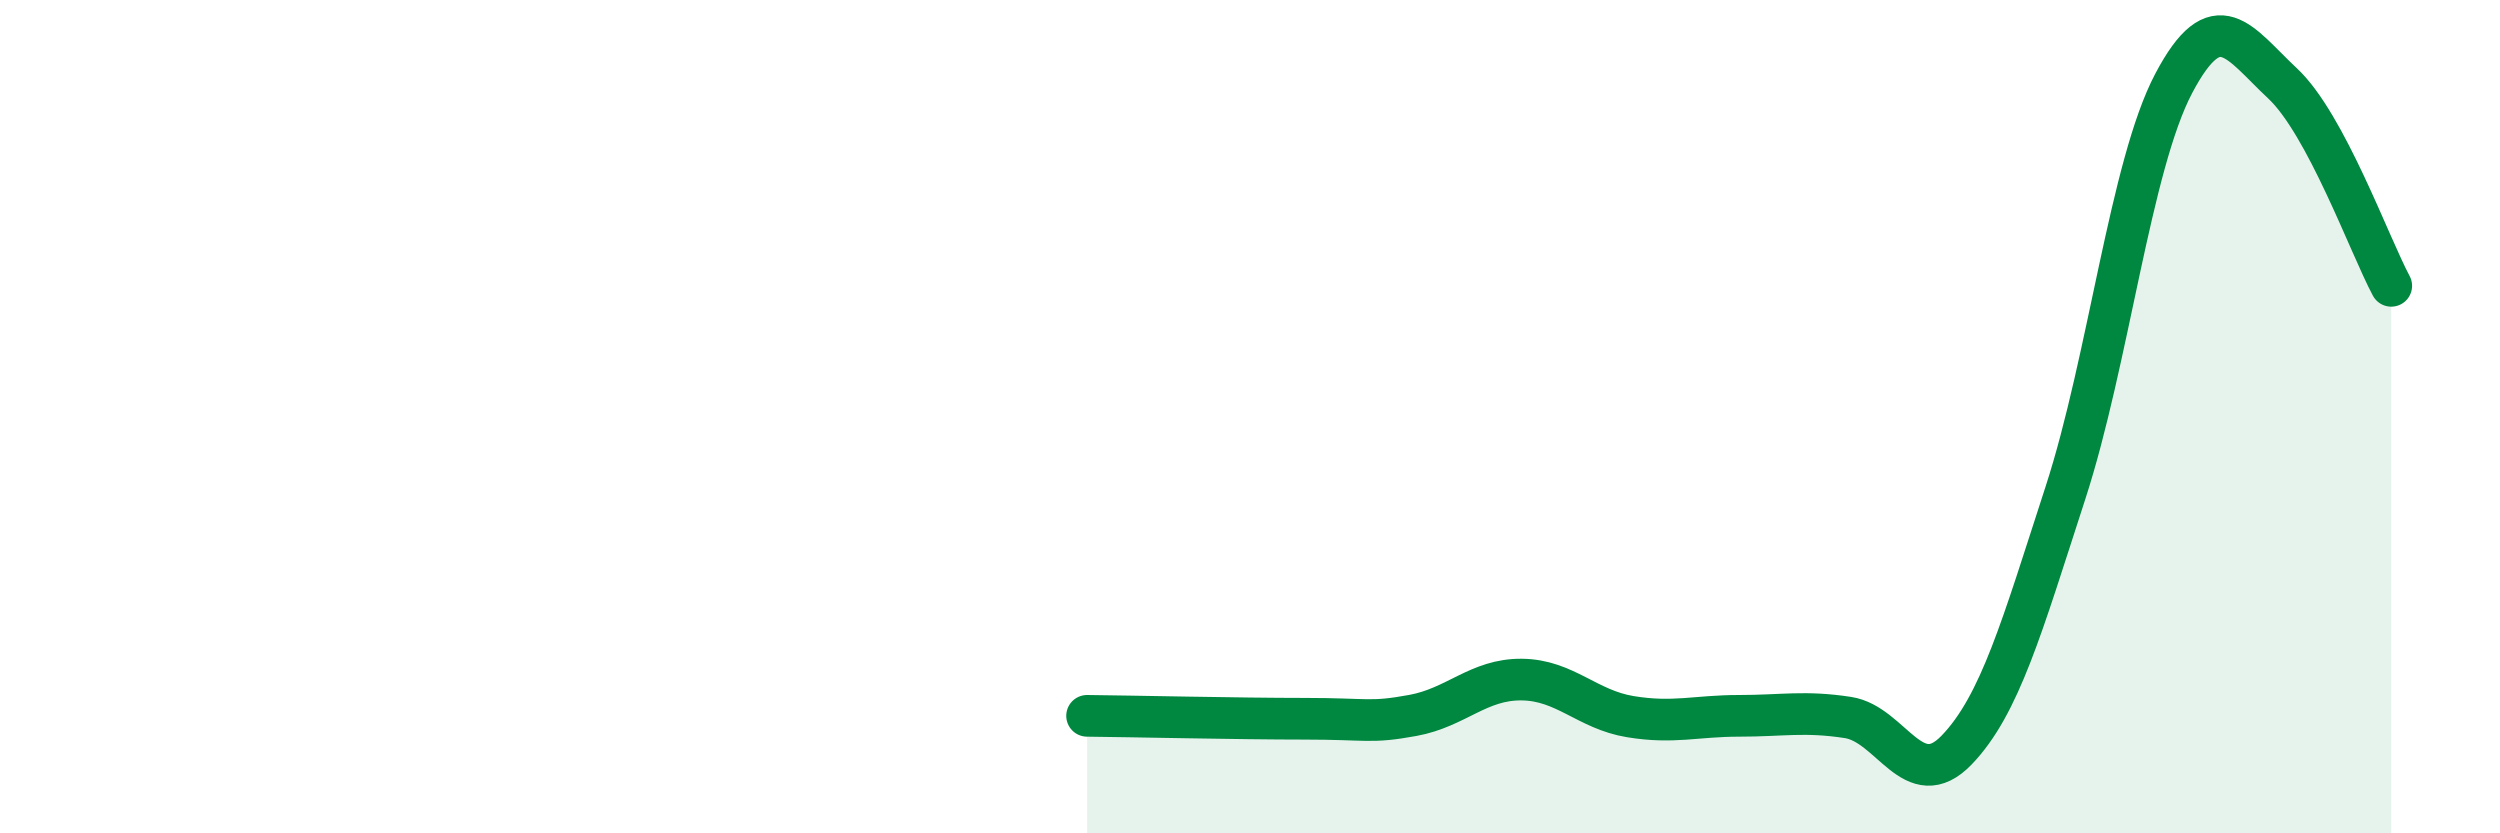 
    <svg width="60" height="20" viewBox="0 0 60 20" xmlns="http://www.w3.org/2000/svg">
      <path
        d="M 26.09,17.18 C 27.13,17.19 29.74,17.25 31.3,17.25 C 32.86,17.25 32.87,17.36 33.91,17.17 C 34.95,16.98 35.48,16.3 36.52,16.31 C 37.56,16.32 38.09,17.03 39.13,17.2 C 40.17,17.37 40.7,17.18 41.74,17.18 C 42.78,17.18 43.31,17.06 44.35,17.22 C 45.39,17.38 45.92,19.08 46.96,18 C 48,16.92 48.53,15.03 49.57,11.83 C 50.61,8.63 51.13,3.97 52.17,2 C 53.21,0.03 53.74,1.03 54.78,2 C 55.82,2.97 56.87,5.89 57.39,6.86L57.39 20L26.09 20Z"
        fill="#008740"
        opacity="0.1"
        stroke-linecap="round"
        stroke-linejoin="round"
      />
      <path
        d="M 26.09,17.18 C 27.13,17.19 29.74,17.25 31.3,17.25 C 32.86,17.25 32.87,17.36 33.91,17.17 C 34.95,16.98 35.48,16.3 36.52,16.31 C 37.56,16.32 38.09,17.03 39.13,17.2 C 40.17,17.37 40.7,17.18 41.74,17.18 C 42.78,17.18 43.31,17.06 44.35,17.22 C 45.39,17.38 45.92,19.08 46.96,18 C 48,16.92 48.53,15.03 49.57,11.83 C 50.61,8.63 51.13,3.97 52.17,2 C 53.21,0.03 53.74,1.03 54.78,2 C 55.82,2.97 56.87,5.89 57.39,6.86"
        stroke="#008740"
        stroke-width="1"
        fill="none"
        stroke-linecap="round"
        stroke-linejoin="round"
      />
    </svg>
  